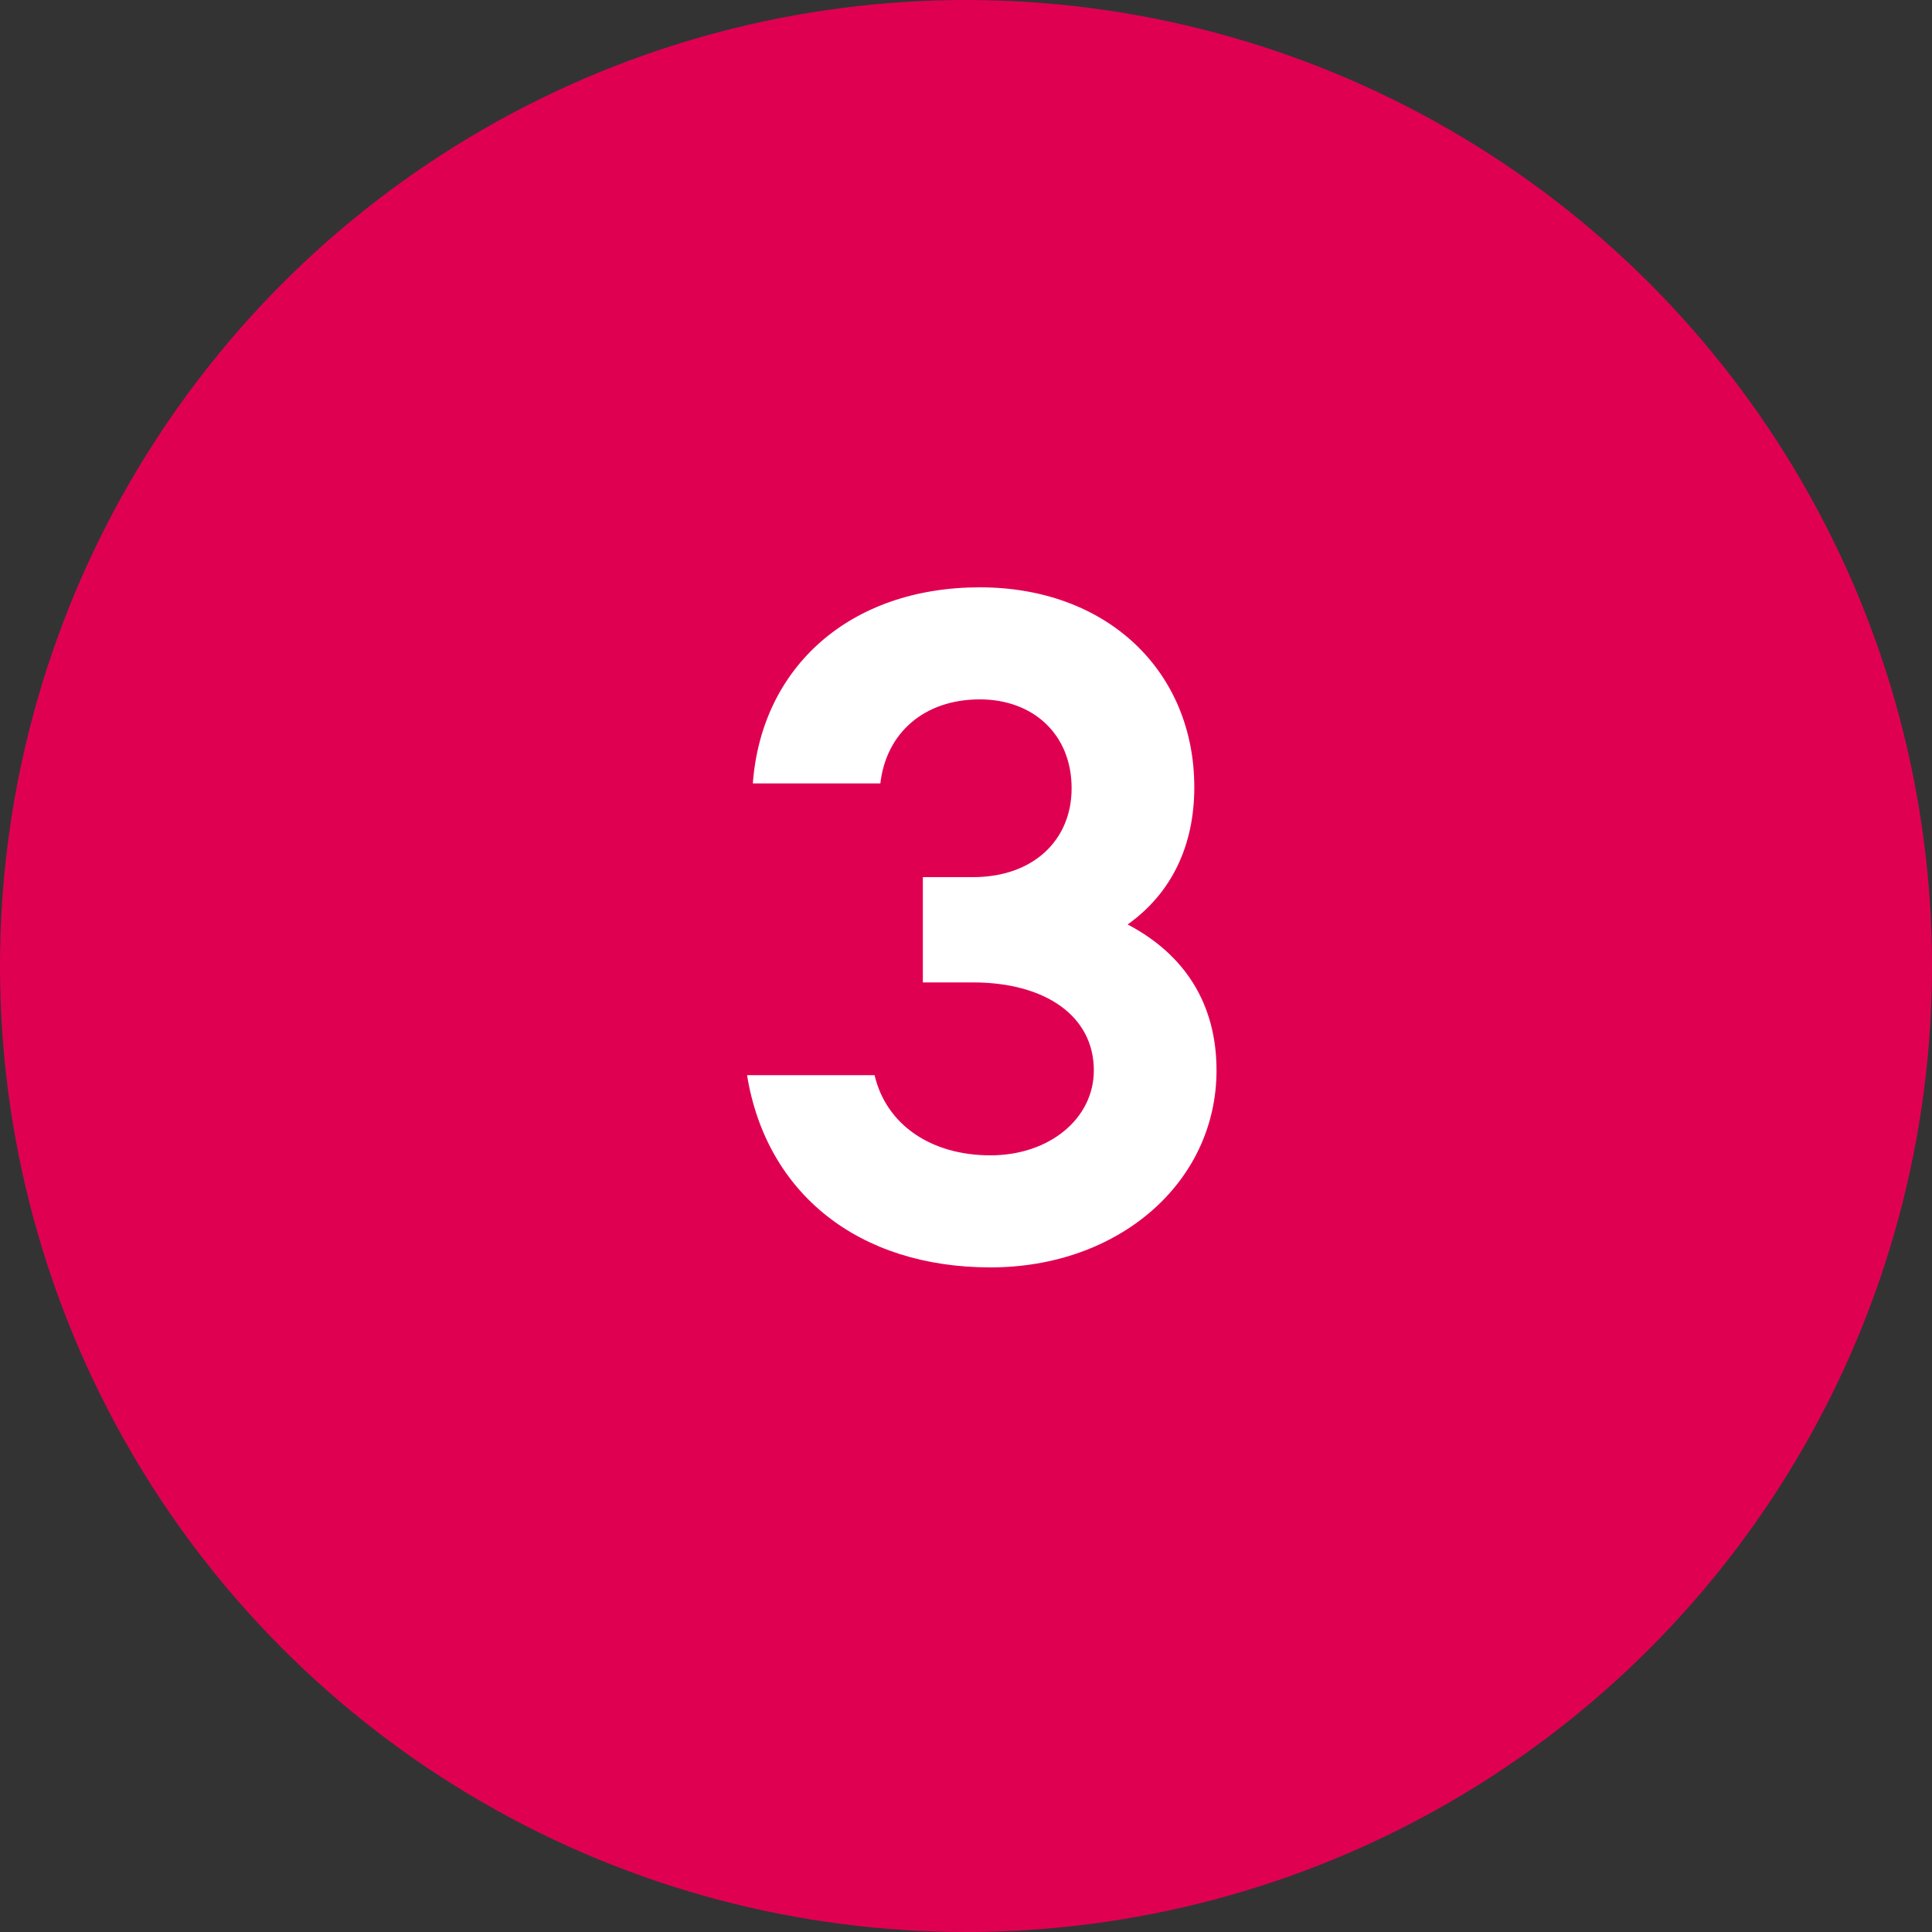 <svg width="60" height="60" viewBox="0 0 60 60" fill="none" xmlns="http://www.w3.org/2000/svg">
<rect x="0" y="0" width="60" height="60" fill="#333333" stroke="none"/>
<circle cx="30" cy="30" r="30" fill="#E00052"/>
<path d="M35.02 28.71C36.37 27.75 37.09 26.28 37.09 24.45C37.09 20.85 34.39 18.24 30.43 18.24C26.41 18.24 23.65 20.7 23.38 24.33H27.34C27.52 22.77 28.69 21.72 30.43 21.72C32.08 21.72 33.28 22.8 33.28 24.48C33.28 26.1 32.08 27.24 30.22 27.24H28.66V30.51H30.22C32.47 30.51 33.97 31.56 33.97 33.24C33.97 34.74 32.59 35.88 30.76 35.88C28.9 35.88 27.52 34.92 27.16 33.39H23.2C23.8 37.08 26.68 39.36 30.76 39.36C34.75 39.36 37.78 36.72 37.78 33.24C37.78 31.17 36.79 29.64 35.02 28.71Z" fill="white"/>
</svg>
